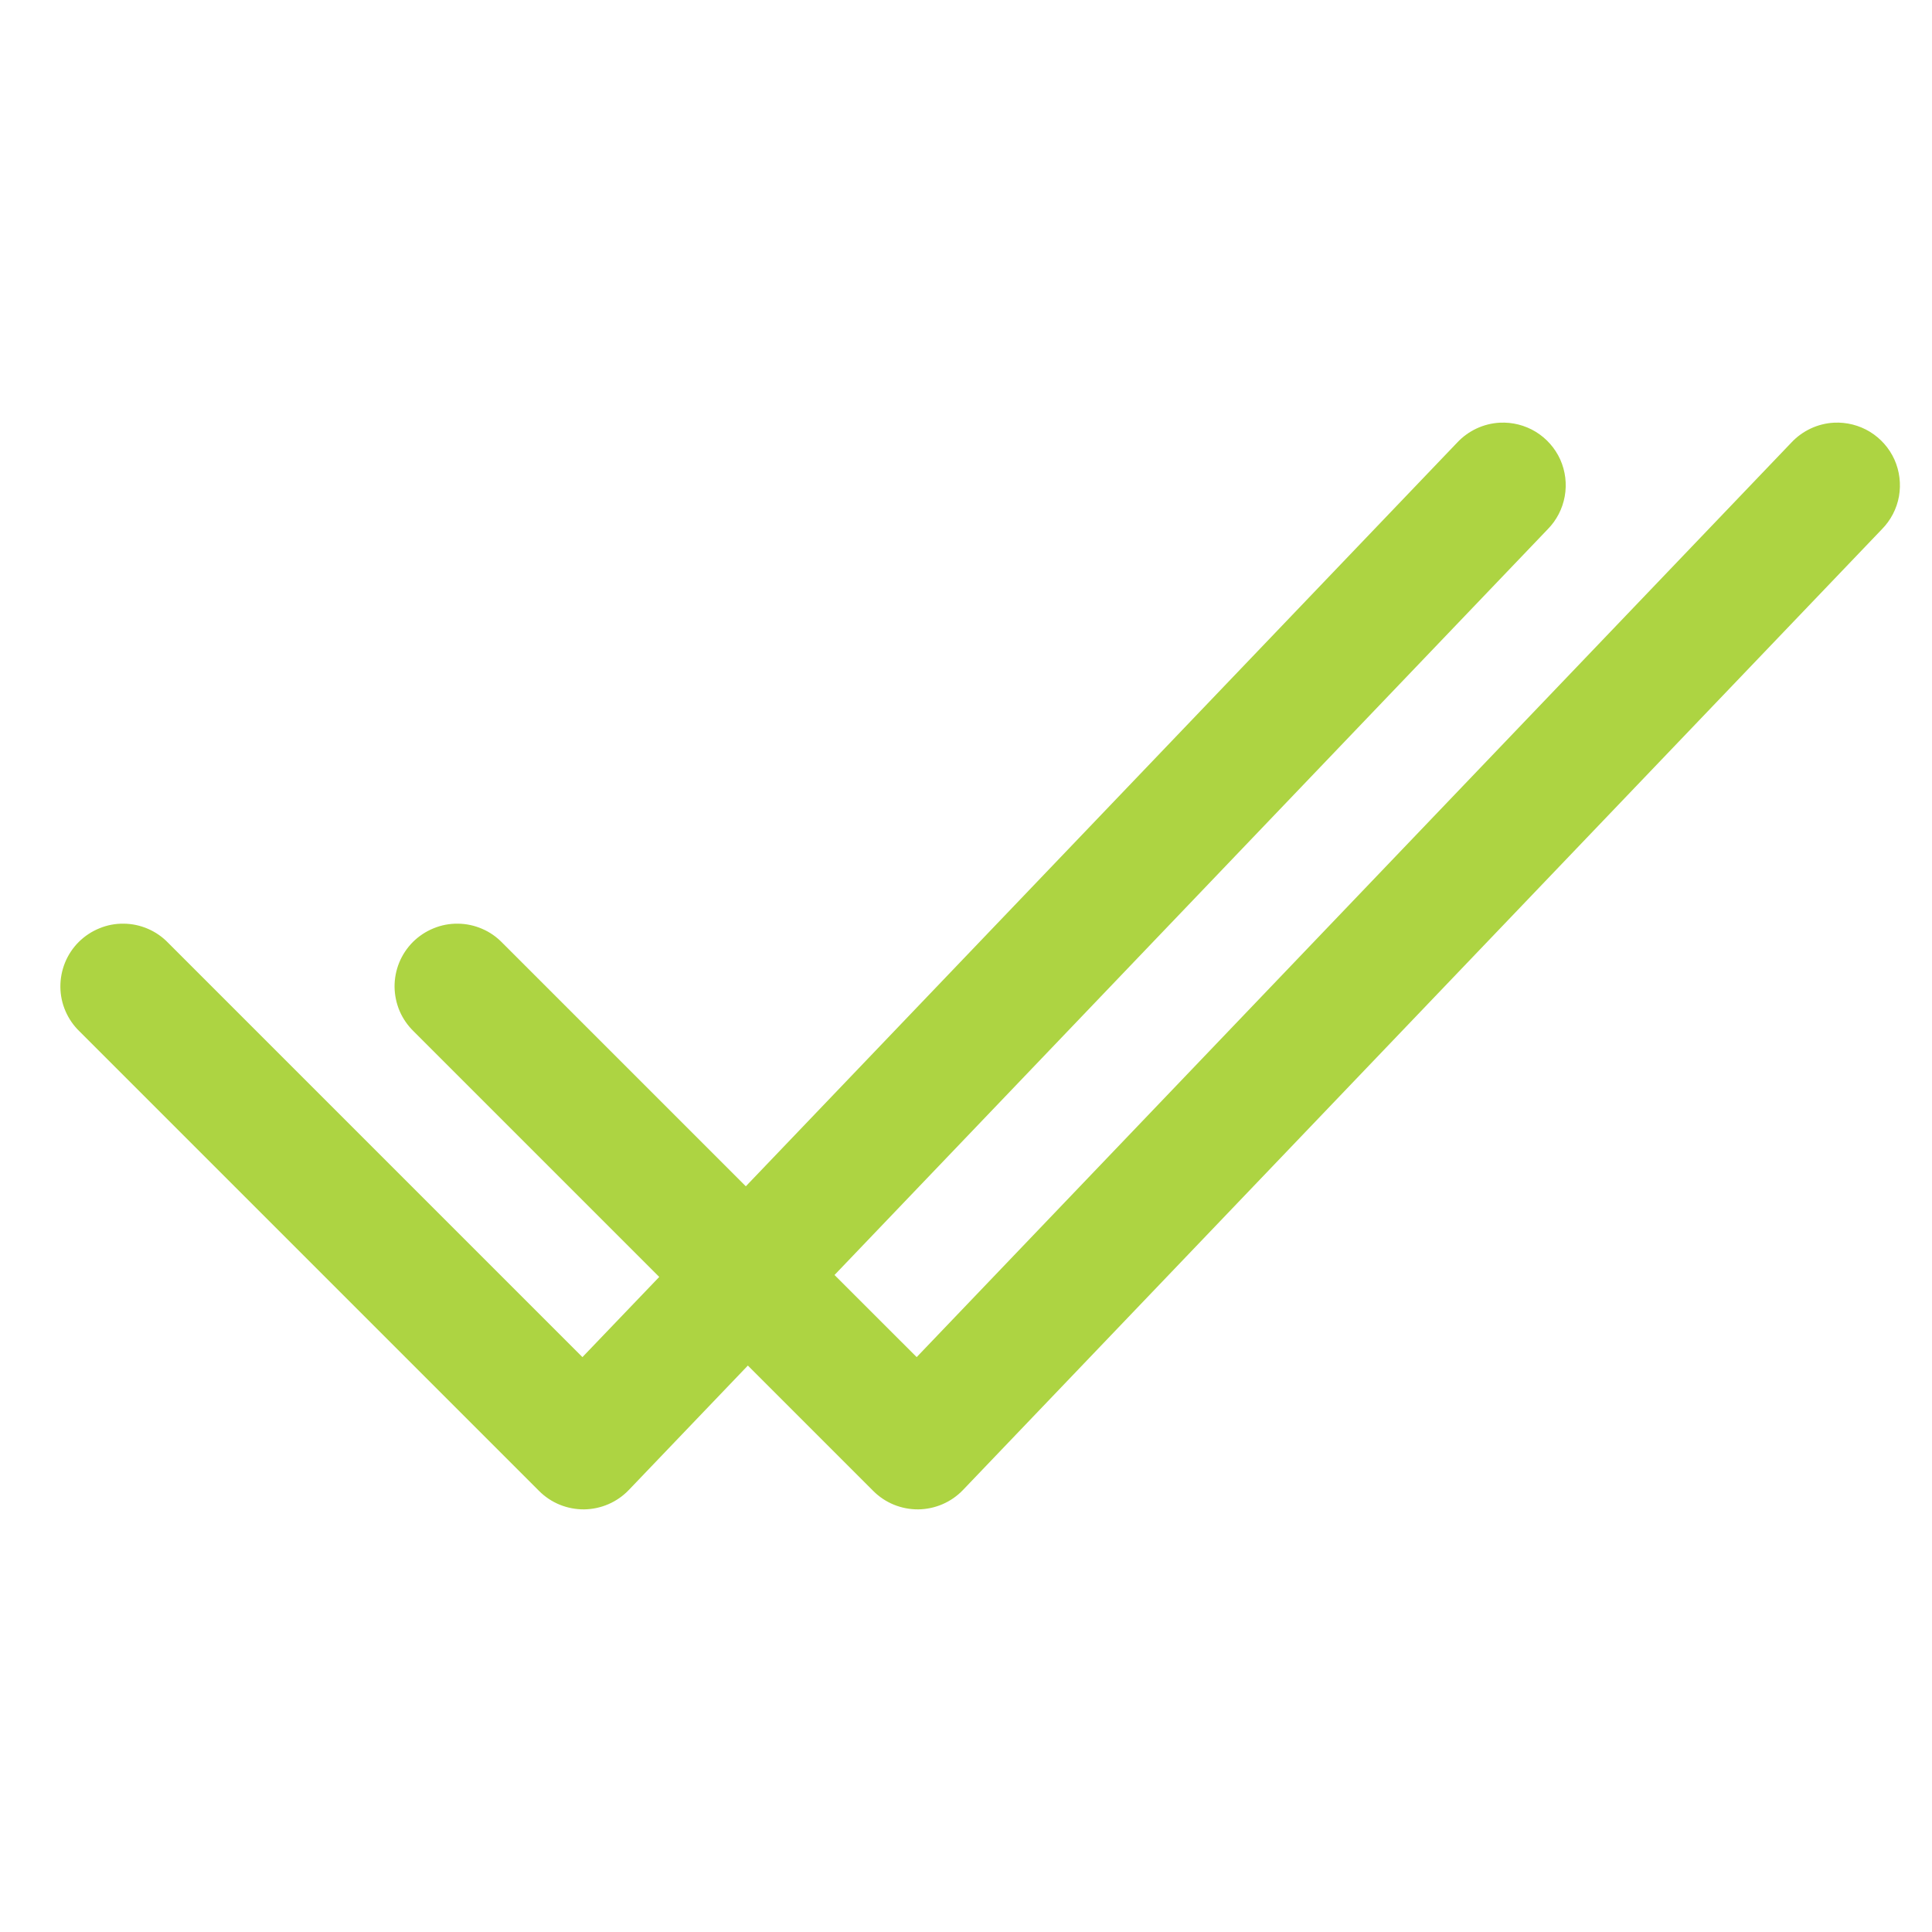 <?xml version="1.0" encoding="UTF-8"?>
<svg xmlns="http://www.w3.org/2000/svg" width="32" height="32" viewBox="0 0 32 32" fill="none">
  <path d="M24.842 7.001C24.573 7.015 24.319 7.134 24.135 7.331L12.353 19.649L8.322 15.618C8.226 15.518 8.112 15.438 7.985 15.384C7.858 15.329 7.722 15.3 7.584 15.299C7.446 15.297 7.309 15.323 7.181 15.376C7.053 15.428 6.937 15.505 6.839 15.602C6.742 15.7 6.664 15.816 6.612 15.944C6.56 16.072 6.534 16.209 6.535 16.347C6.537 16.485 6.566 16.622 6.62 16.748C6.675 16.875 6.755 16.989 6.854 17.085L10.919 21.15L9.647 22.478L2.787 15.618C2.691 15.518 2.576 15.438 2.45 15.384C2.323 15.329 2.187 15.3 2.048 15.299C1.91 15.297 1.773 15.323 1.646 15.376C1.518 15.428 1.402 15.505 1.304 15.602C1.206 15.7 1.129 15.816 1.077 15.944C1.025 16.072 0.999 16.209 1 16.347C1.001 16.485 1.03 16.622 1.085 16.748C1.14 16.875 1.219 16.989 1.319 17.085L8.93 24.696C9.028 24.794 9.144 24.871 9.272 24.923C9.4 24.975 9.537 25.001 9.675 25C9.813 24.998 9.95 24.969 10.077 24.914C10.204 24.859 10.318 24.78 10.414 24.68L12.387 22.618L14.465 24.696C14.563 24.794 14.679 24.871 14.807 24.923C14.935 24.975 15.072 25.001 15.21 25C15.348 24.998 15.485 24.969 15.612 24.914C15.739 24.859 15.853 24.78 15.949 24.68L31.17 8.766C31.317 8.617 31.416 8.427 31.453 8.221C31.489 8.015 31.463 7.803 31.378 7.612C31.292 7.422 31.15 7.261 30.972 7.152C30.793 7.043 30.586 6.991 30.377 7.001C30.108 7.015 29.854 7.134 29.67 7.331L15.183 22.478L13.822 21.118L25.635 8.766C25.782 8.617 25.88 8.427 25.917 8.221C25.954 8.015 25.928 7.803 25.843 7.612C25.757 7.422 25.615 7.261 25.437 7.152C25.258 7.043 25.051 6.991 24.842 7.001Z" fill="#ADD442"></path>
</svg>
